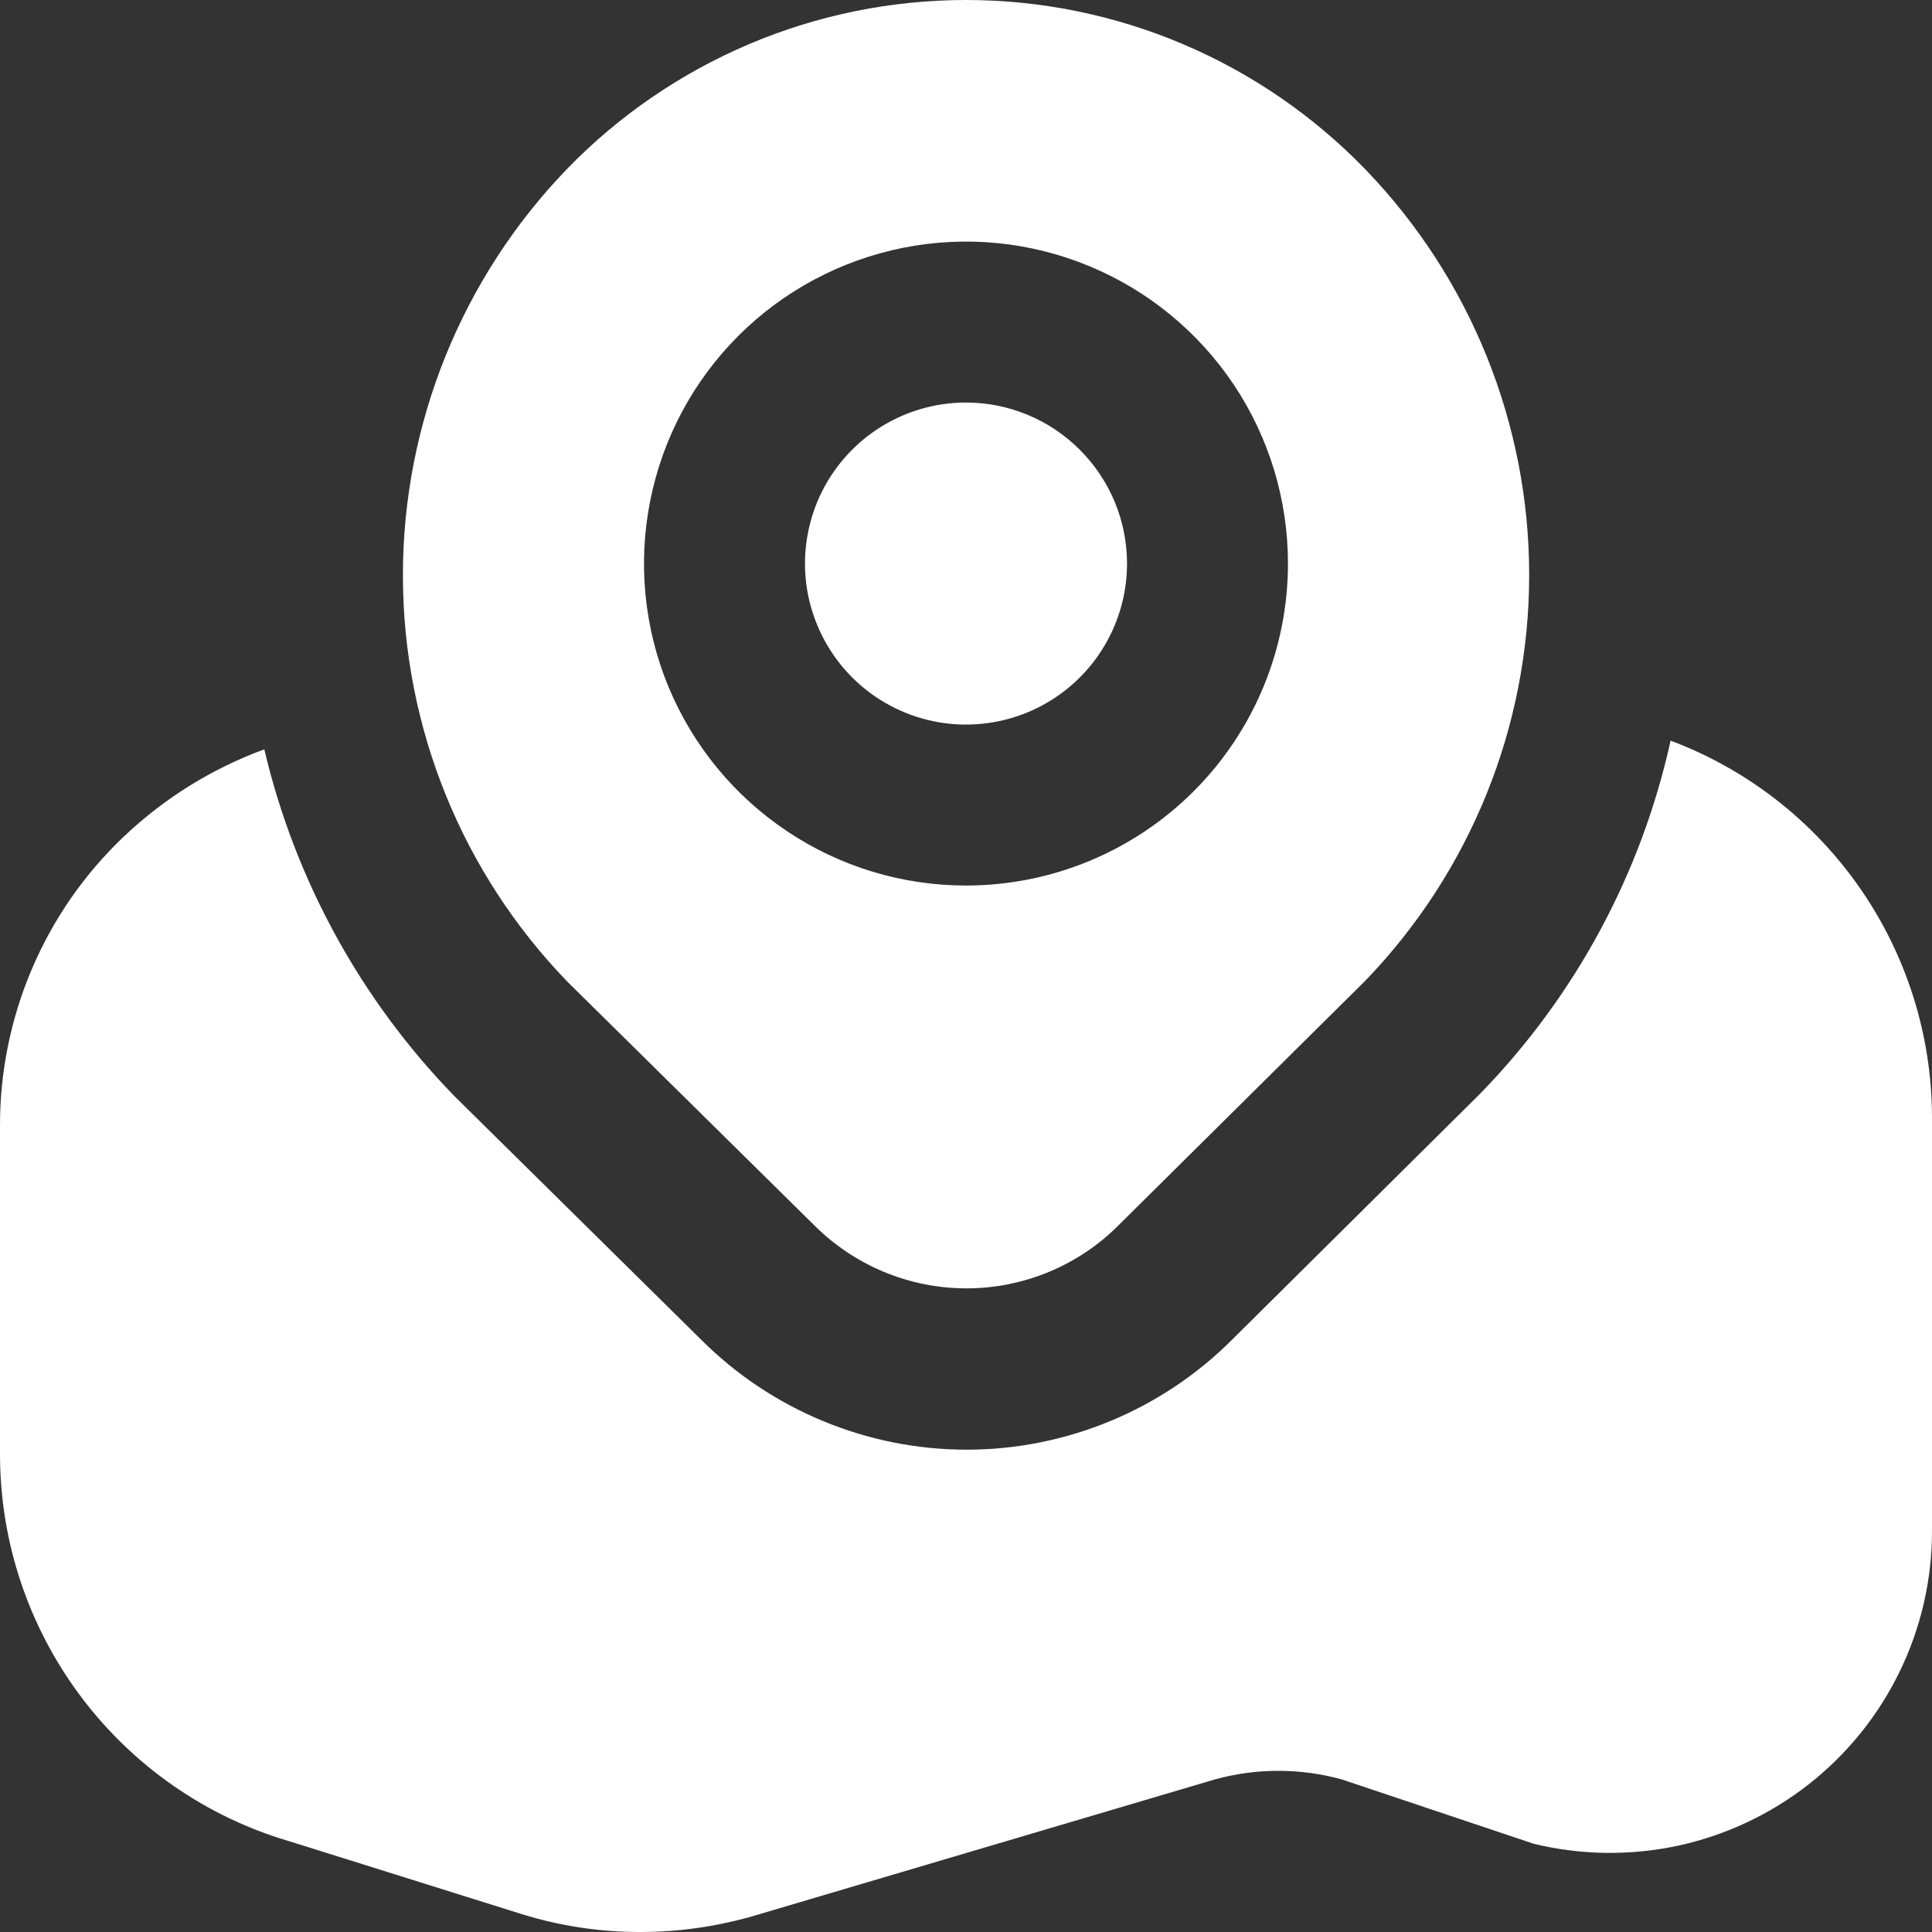 <svg width="20" height="20" viewBox="0 0 20 20" fill="none" xmlns="http://www.w3.org/2000/svg">
<rect x="0" y="0" width="20" height="20" fill="#333333" stroke="none"/>
<path d="M11.667 5.834C11.667 6.164 11.569 6.486 11.386 6.76C11.203 7.034 10.942 7.248 10.638 7.374C10.333 7.5 9.998 7.533 9.675 7.469C9.352 7.404 9.055 7.246 8.822 7.013C8.588 6.779 8.43 6.482 8.365 6.159C8.301 5.836 8.334 5.501 8.46 5.196C8.586 4.892 8.8 4.631 9.074 4.448C9.348 4.265 9.67 4.167 10 4.167C10.442 4.167 10.866 4.343 11.178 4.656C11.491 4.968 11.667 5.392 11.667 5.834ZM14.132 10.154L11.583 12.68C11.377 12.888 11.131 13.053 10.86 13.166C10.588 13.279 10.298 13.337 10.004 13.337C9.711 13.337 9.42 13.279 9.149 13.166C8.878 13.053 8.632 12.888 8.425 12.68L5.878 10.167C4.785 9.04 4.172 7.532 4.171 5.961C4.169 4.391 4.778 2.881 5.868 1.751C6.404 1.197 7.047 0.757 7.756 0.456C8.466 0.155 9.229 0 10 0C10.771 0 11.534 0.155 12.244 0.456C12.954 0.757 13.595 1.197 14.132 1.751C15.221 2.878 15.83 4.385 15.83 5.952C15.83 7.52 15.221 9.026 14.132 10.154ZM13.333 5.834C13.333 5.175 13.138 4.53 12.772 3.982C12.405 3.434 11.885 3.007 11.276 2.755C10.666 2.502 9.996 2.436 9.35 2.565C8.703 2.694 8.109 3.011 7.643 3.477C7.177 3.943 6.859 4.537 6.731 5.184C6.602 5.83 6.668 6.501 6.92 7.11C7.173 7.719 7.6 8.239 8.148 8.605C8.696 8.972 9.341 9.167 10 9.167C10.884 9.167 11.732 8.816 12.357 8.191C12.982 7.566 13.333 6.718 13.333 5.834ZM17.294 7.667C16.99 9.045 16.308 10.31 15.324 11.32L12.759 13.864C12.398 14.226 11.97 14.513 11.498 14.709C11.026 14.905 10.52 15.007 10.009 15.007C9.499 15.007 8.993 14.907 8.521 14.711C8.049 14.516 7.62 14.23 7.259 13.869L4.707 11.35C3.736 10.353 3.055 9.111 2.736 7.757C2.195 7.956 1.7 8.263 1.282 8.66C0.874 9.047 0.55 9.514 0.33 10.031C0.11 10.548 -0.003 11.105 5.04431e-05 11.667V15.063C0.002 15.964 0.295 16.84 0.836 17.561C1.376 18.282 2.135 18.809 3 19.062L5.392 19.812C5.793 19.938 6.212 20.001 6.633 20C7.014 20 7.394 19.947 7.762 19.845L12.578 18.42C13.007 18.302 13.46 18.302 13.889 18.42L15.878 19.087C16.369 19.206 16.88 19.212 17.373 19.106C17.866 18.999 18.328 18.781 18.725 18.47C19.122 18.158 19.443 17.761 19.664 17.307C19.885 16.853 20 16.356 20 15.851V11.56C19.997 10.714 19.737 9.888 19.253 9.192C18.77 8.497 18.087 7.965 17.294 7.667Z" fill="white"/>
</svg>
